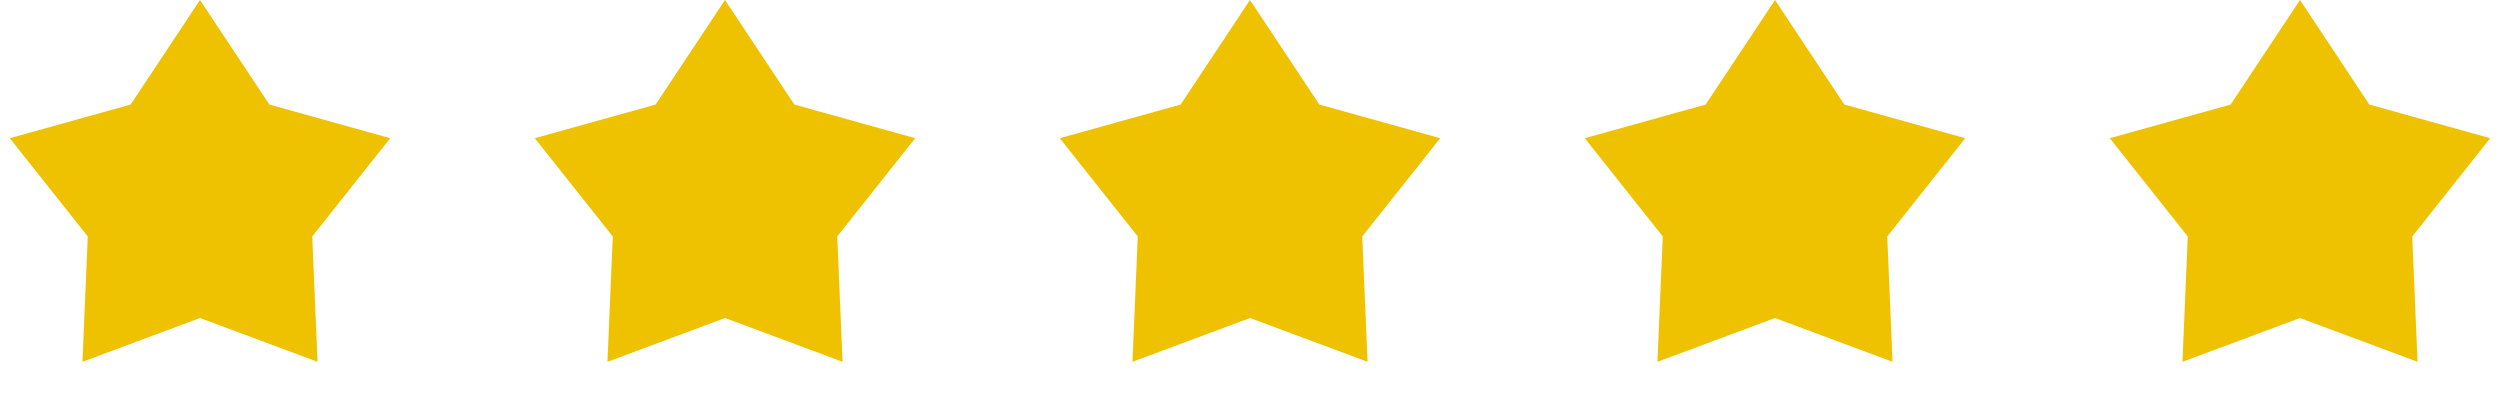 <svg width="175" height="28" viewBox="0 0 175 28" fill="none" xmlns="http://www.w3.org/2000/svg">
<path d="M14 0L18.855 7.318L27.315 9.674L21.856 16.553L22.229 25.327L14 22.261L5.771 25.327L6.144 16.553L0.685 9.674L9.145 7.318L14 0Z" fill="#EEC200"/>
<path d="M50.75 0L55.605 7.318L64.065 9.674L58.606 16.552L58.979 25.326L50.75 22.26L42.521 25.326L42.894 16.552L37.435 9.674L45.895 7.318L50.75 0Z" fill="#EEC200"/>
<path d="M87.5 0L92.355 7.318L100.815 9.674L95.356 16.552L95.729 25.326L87.5 22.26L79.271 25.326L79.644 16.552L74.185 9.674L82.645 7.318L87.5 0Z" fill="#EEC200"/>
<path d="M124.25 0L129.105 7.318L137.565 9.674L132.106 16.552L132.479 25.326L124.25 22.26L116.021 25.326L116.394 16.552L110.935 9.674L119.395 7.318L124.25 0Z" fill="#EEC200"/>
<path d="M161 0L165.855 7.318L174.315 9.674L168.856 16.552L169.229 25.326L161 22.26L152.771 25.326L153.144 16.552L147.685 9.674L156.145 7.318L161 0Z" fill="#EEC200"/>
</svg>
